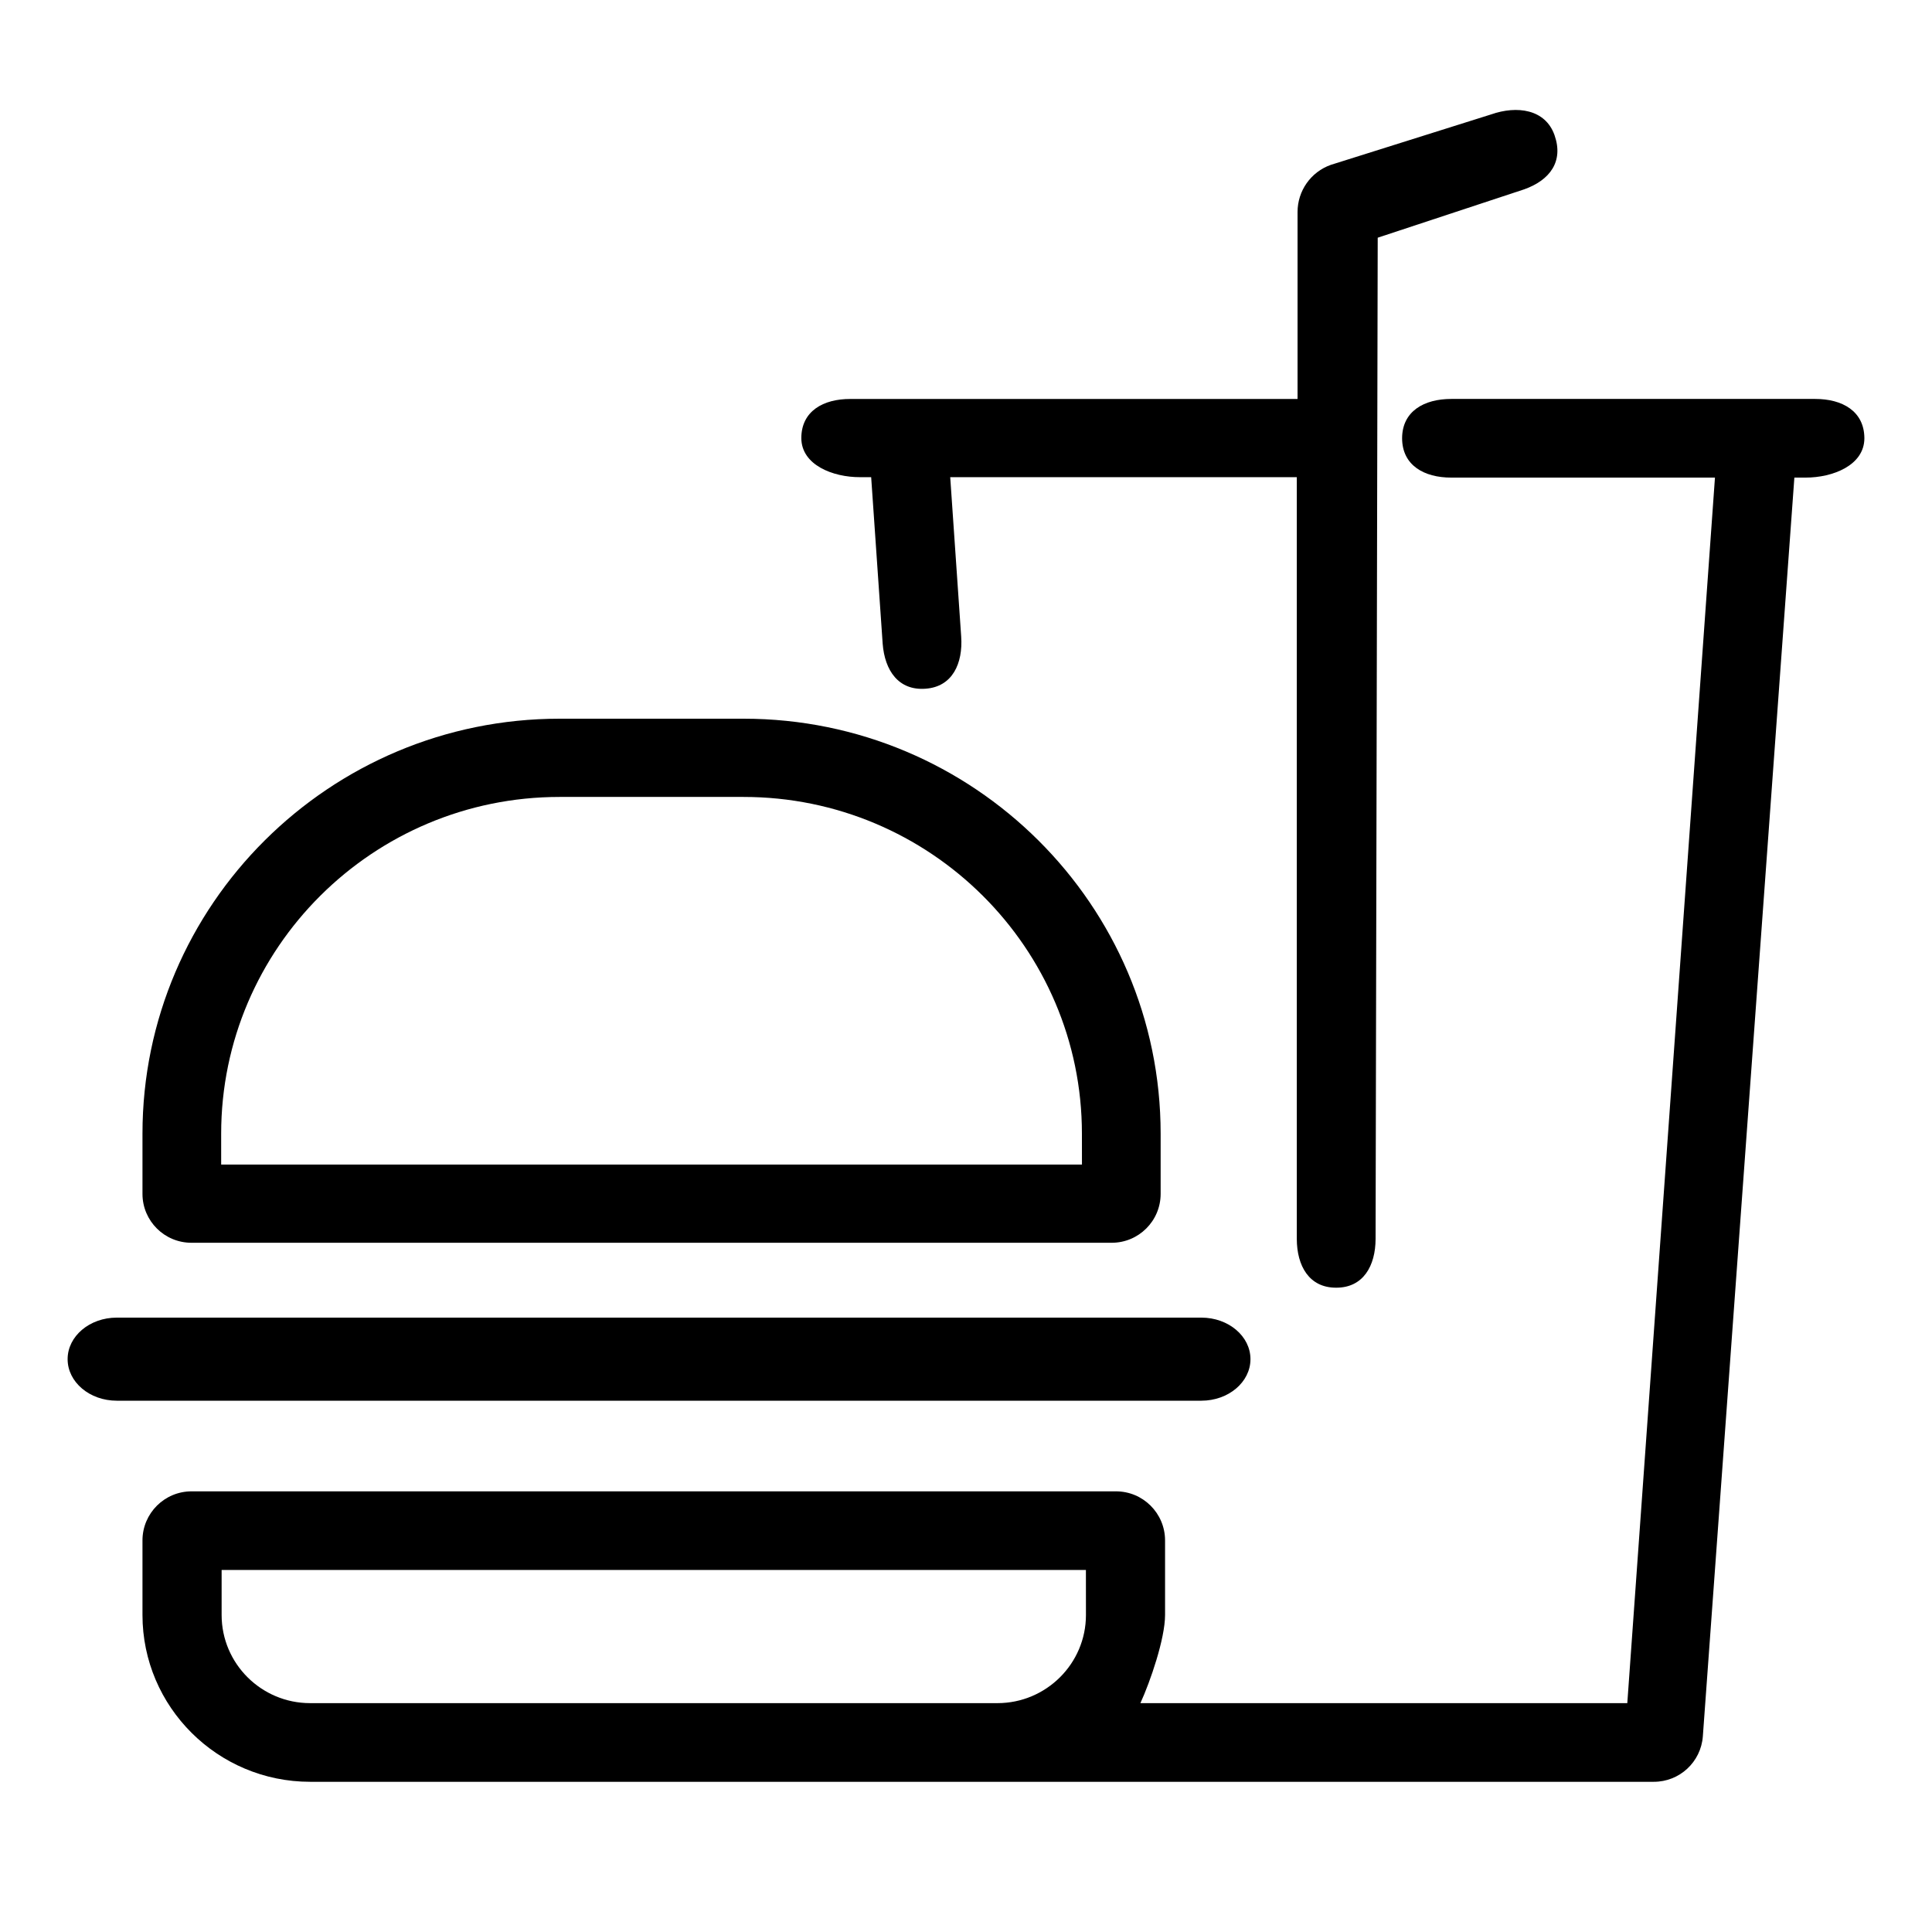 <svg xmlns="http://www.w3.org/2000/svg" xmlns:xlink="http://www.w3.org/1999/xlink" fill="none" version="1.1" width="59" height="59" viewBox="0 0 59 59"><defs><clipPath id="master_svg0_198_10444"><rect x="0" y="0" width="59" height="59" rx="0"/></clipPath></defs><g clip-path="url(#master_svg0_198_10444)"><g><path d="M22.708,21.948L17.088,21.948C10.064,21.948,4.351,27.633,4.351,34.621L4.351,36.462C4.353,37.287,5.023,37.953,5.848,37.952L33.947,37.952C34.772,37.953,35.442,37.287,35.444,36.462L35.444,34.621C35.444,27.633,29.731,21.948,22.708,21.948ZM33.041,35.563L6.754,35.563L6.754,34.621C6.754,28.95,11.39,24.337,17.088,24.337L22.707,24.337C28.405,24.337,33.04,28.95,33.04,34.621L33.041,35.563L33.041,35.563ZM36.688,42.775L3.565,42.775C2.737,42.775,2.065,42.207,2.065,41.506C2.065,40.806,2.737,40.238,3.565,40.238L36.688,40.238C37.516,40.238,38.187,40.806,38.187,41.506C38.187,42.207,37.516,42.775,36.688,42.775Z" fill="#000000" fill-opacity="1" style="mix-blend-mode:passthrough"/></g><g><path d="M55.432,12.183L44.321,12.183C43.493,12.182,42.82,12.556,42.818,13.384C42.82,14.212,43.492,14.587,44.321,14.585L52.372,14.585L49.695,52.011L34.826,52.011C35.128,51.351,35.579,50.044,35.579,49.318L35.579,47.039C35.577,46.211,34.904,45.541,34.076,45.543L5.855,45.543C5.026,45.541,4.353,46.211,4.351,47.039L4.351,49.318C4.351,52.127,6.647,54.413,9.471,54.413L50.503,54.413C51.289,54.415,51.943,53.81,52.002,53.026L54.797,14.585L55.137,14.585C55.965,14.587,56.933,14.212,56.935,13.384C56.932,12.556,56.26,12.182,55.432,12.183ZM33.163,49.319C33.163,50.803,31.95,52.011,30.459,52.011L9.471,52.011C7.98,52.011,6.768,50.803,6.768,49.319L6.768,47.945L33.162,47.945L33.163,49.319L33.163,49.319Z" fill="#000000" fill-opacity="1" style="mix-blend-mode:passthrough"/></g><g><path d="M47.474,4.132C47.474,4.132,47.472,4.126,47.472,4.126C47.193,3.335,46.327,3.216,45.536,3.494L40.64,5.035C40.031,5.251,39.625,5.827,39.625,6.474L39.625,12.184L25.969,12.184C25.144,12.181,24.473,12.553,24.471,13.378L24.471,13.378C24.474,14.203,25.439,14.575,26.264,14.572L26.604,14.572L26.955,19.654C27.017,20.477,27.44,21.094,28.263,21.032C29.085,20.975,29.41,20.262,29.353,19.439L29.353,19.438L29.018,14.572L39.602,14.572L39.602,37.834C39.604,38.659,39.979,39.326,40.804,39.324L40.805,39.324C41.63,39.326,42.006,38.659,42.008,37.834L42.008,37.834L42.073,7.259L46.546,5.782C47.338,5.5,47.752,4.925,47.474,4.132Z" fill="#000000" fill-opacity="1" style="mix-blend-mode:passthrough"/></g></g></svg>
